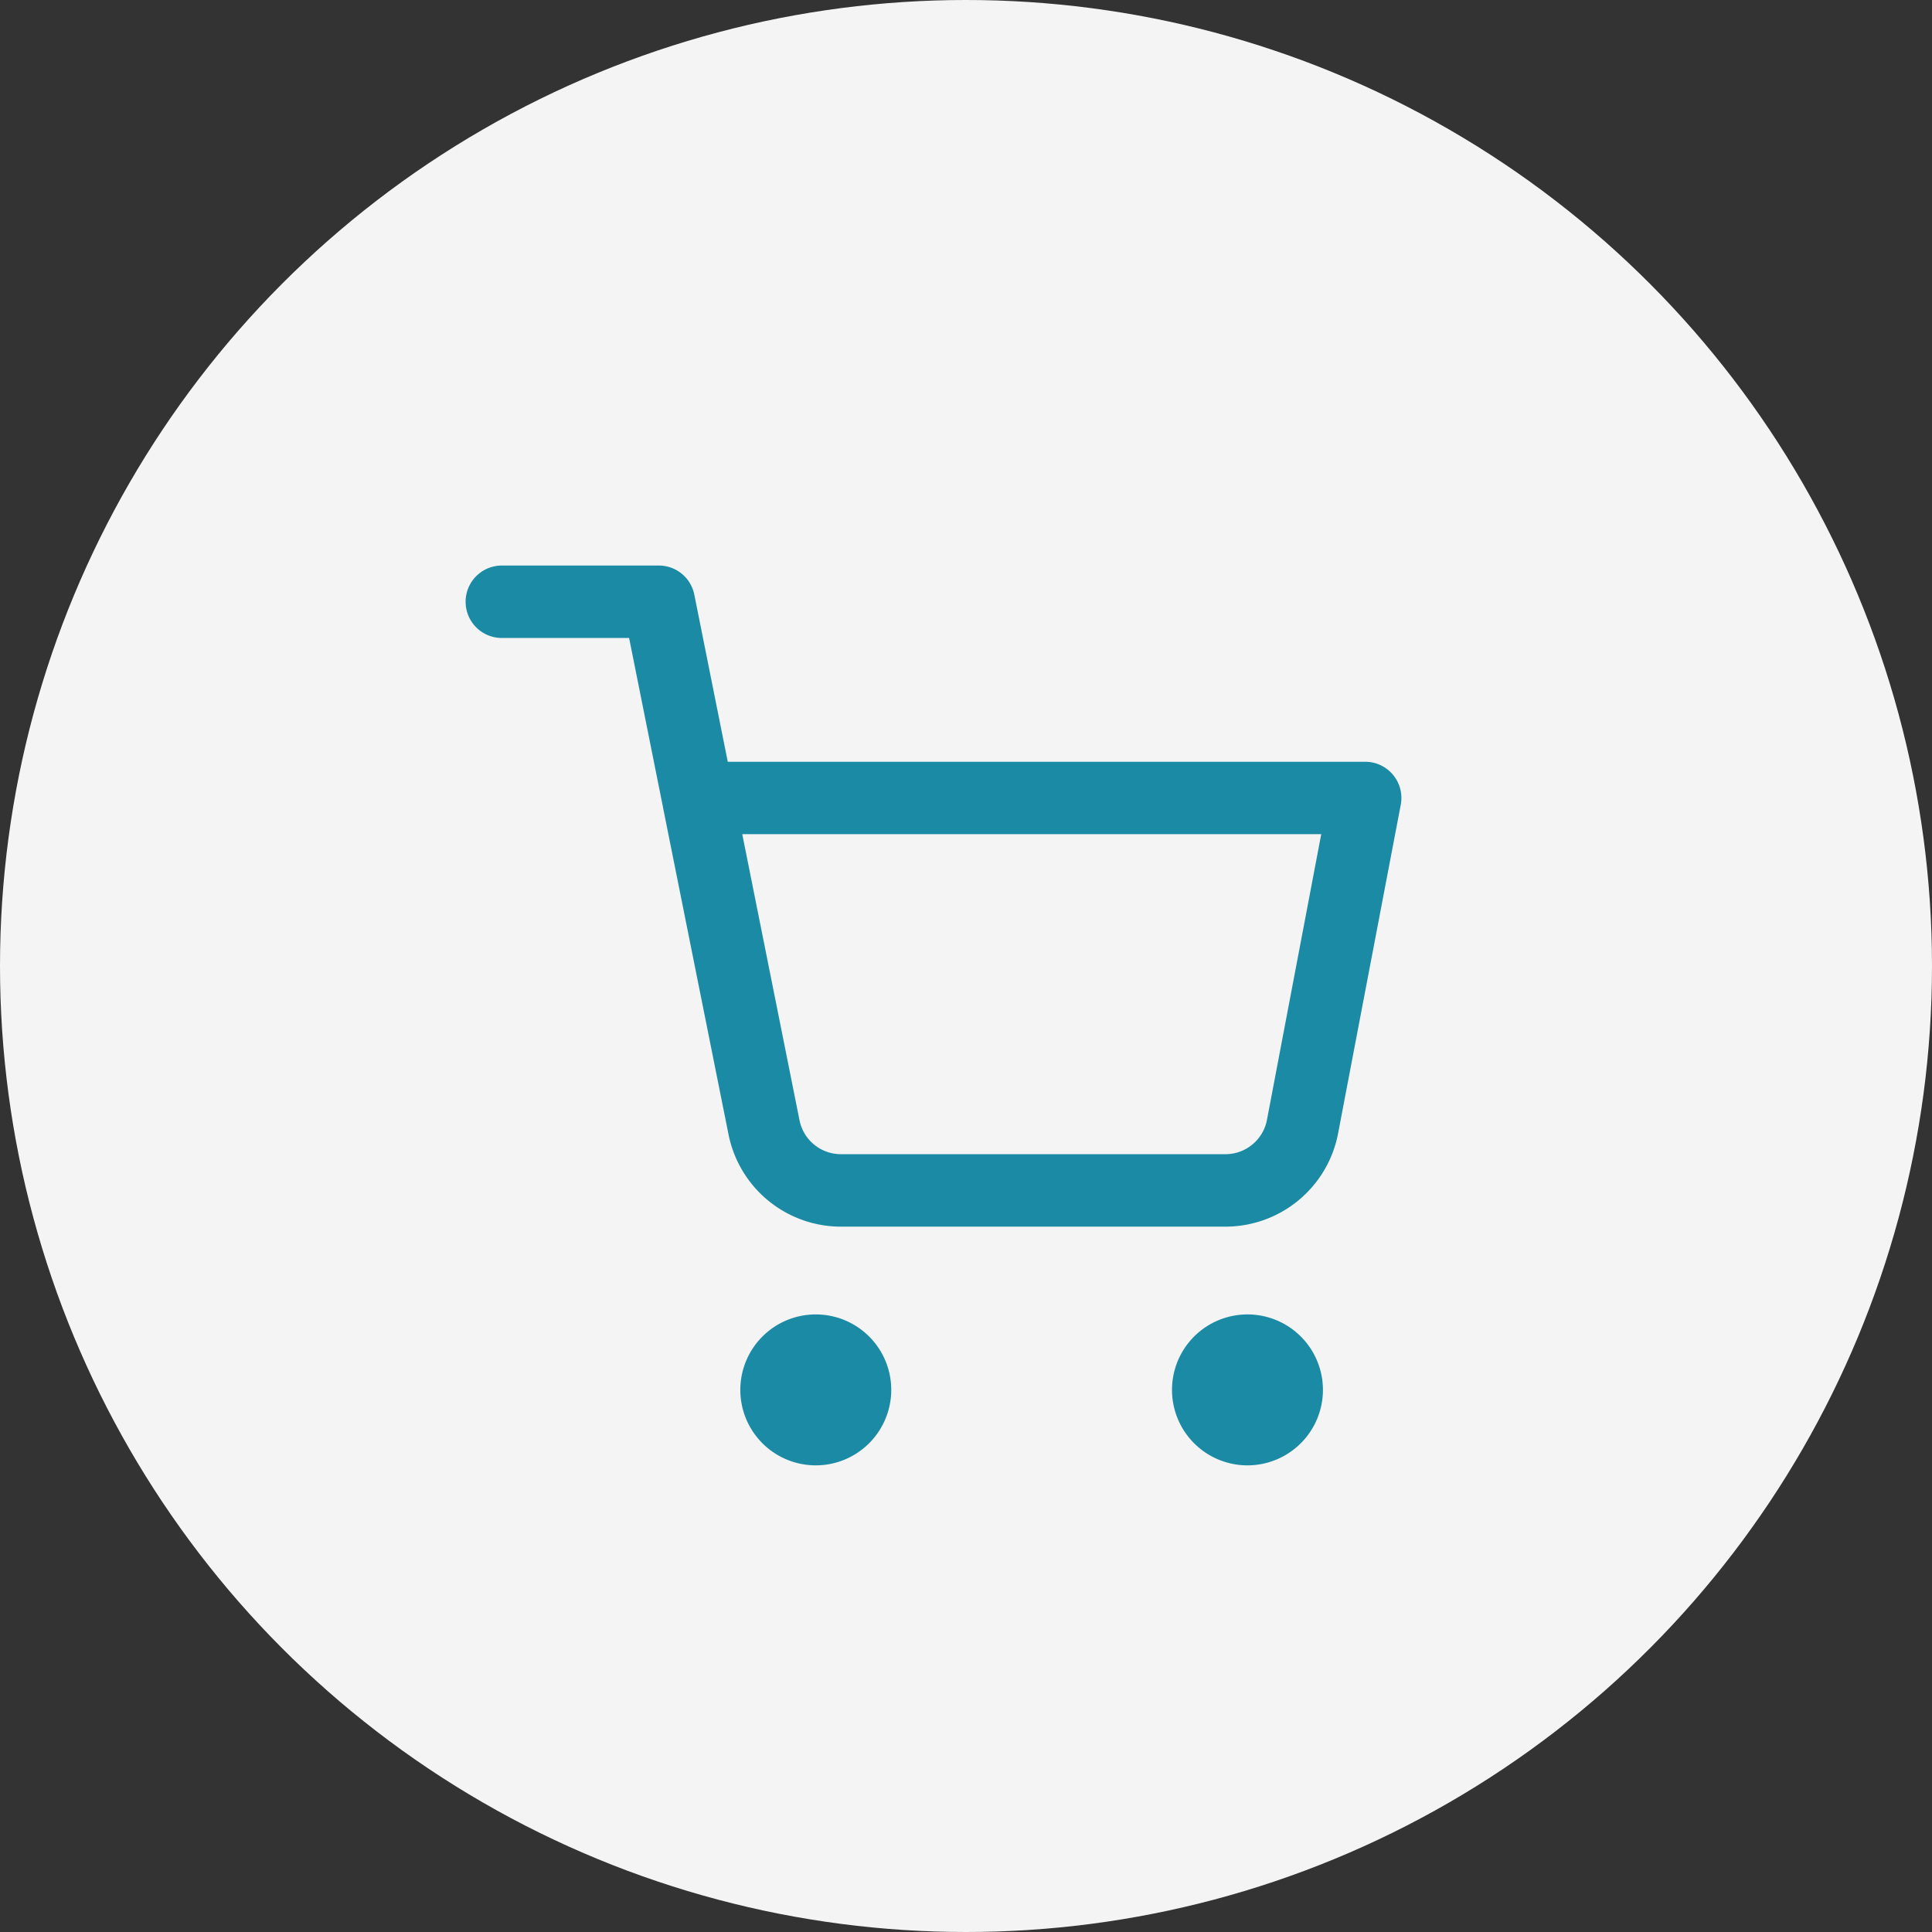<svg xmlns="http://www.w3.org/2000/svg" width="32" height="32" viewBox="0 0 32 32">
  <rect x="0" y="0" width="32" height="32" fill="#333333" stroke="none"/>
  <g id="グループ_7358" data-name="グループ 7358" transform="translate(14377 -381)">
    <circle id="楕円形_1097" data-name="楕円形 1097" cx="16" cy="16" r="16" transform="translate(-14377 381)" fill="#f4f4f4"/>
    <g id="グループ_7326" data-name="グループ 7326" transform="translate(-14369.688 389.967)">
      <path id="パス_10419" data-name="パス 10419" d="M6.99,17.457a1.25,1.25,0,1,1,1.25-1.25A1.251,1.251,0,0,1,6.99,17.457Z" transform="translate(-0.79 -2.153)" fill="#1b8ba5"/>
      <path id="パス_10420" data-name="パス 10420" d="M15.381,17.457a1.25,1.25,0,1,1,1.25-1.25A1.251,1.251,0,0,1,15.381,17.457Z" transform="translate(-2.031 -2.153)" fill="#1b8ba5"/>
      <path id="パス_10421" data-name="パス 10421" d="M12.985,11.35H6.647A1.9,1.9,0,0,1,4.754,9.82L3.667,4.394c0-.017-.008-.034-.01-.052L3.108,1.6H1A.6.6,0,0,1,1,.4H3.6a.6.6,0,0,1,.588.482L4.742,3.65H15.3a.6.6,0,0,1,.589.712l-1.04,5.454a1.9,1.9,0,0,1-1.865,1.534Zm-6.343-1.2h6.343a.7.7,0,0,0,.687-.564l.9-4.737H4.982L5.93,9.586a.7.7,0,0,0,.7.564Z" fill="#1b8ba5"/>
    </g>
  </g>
</svg>

